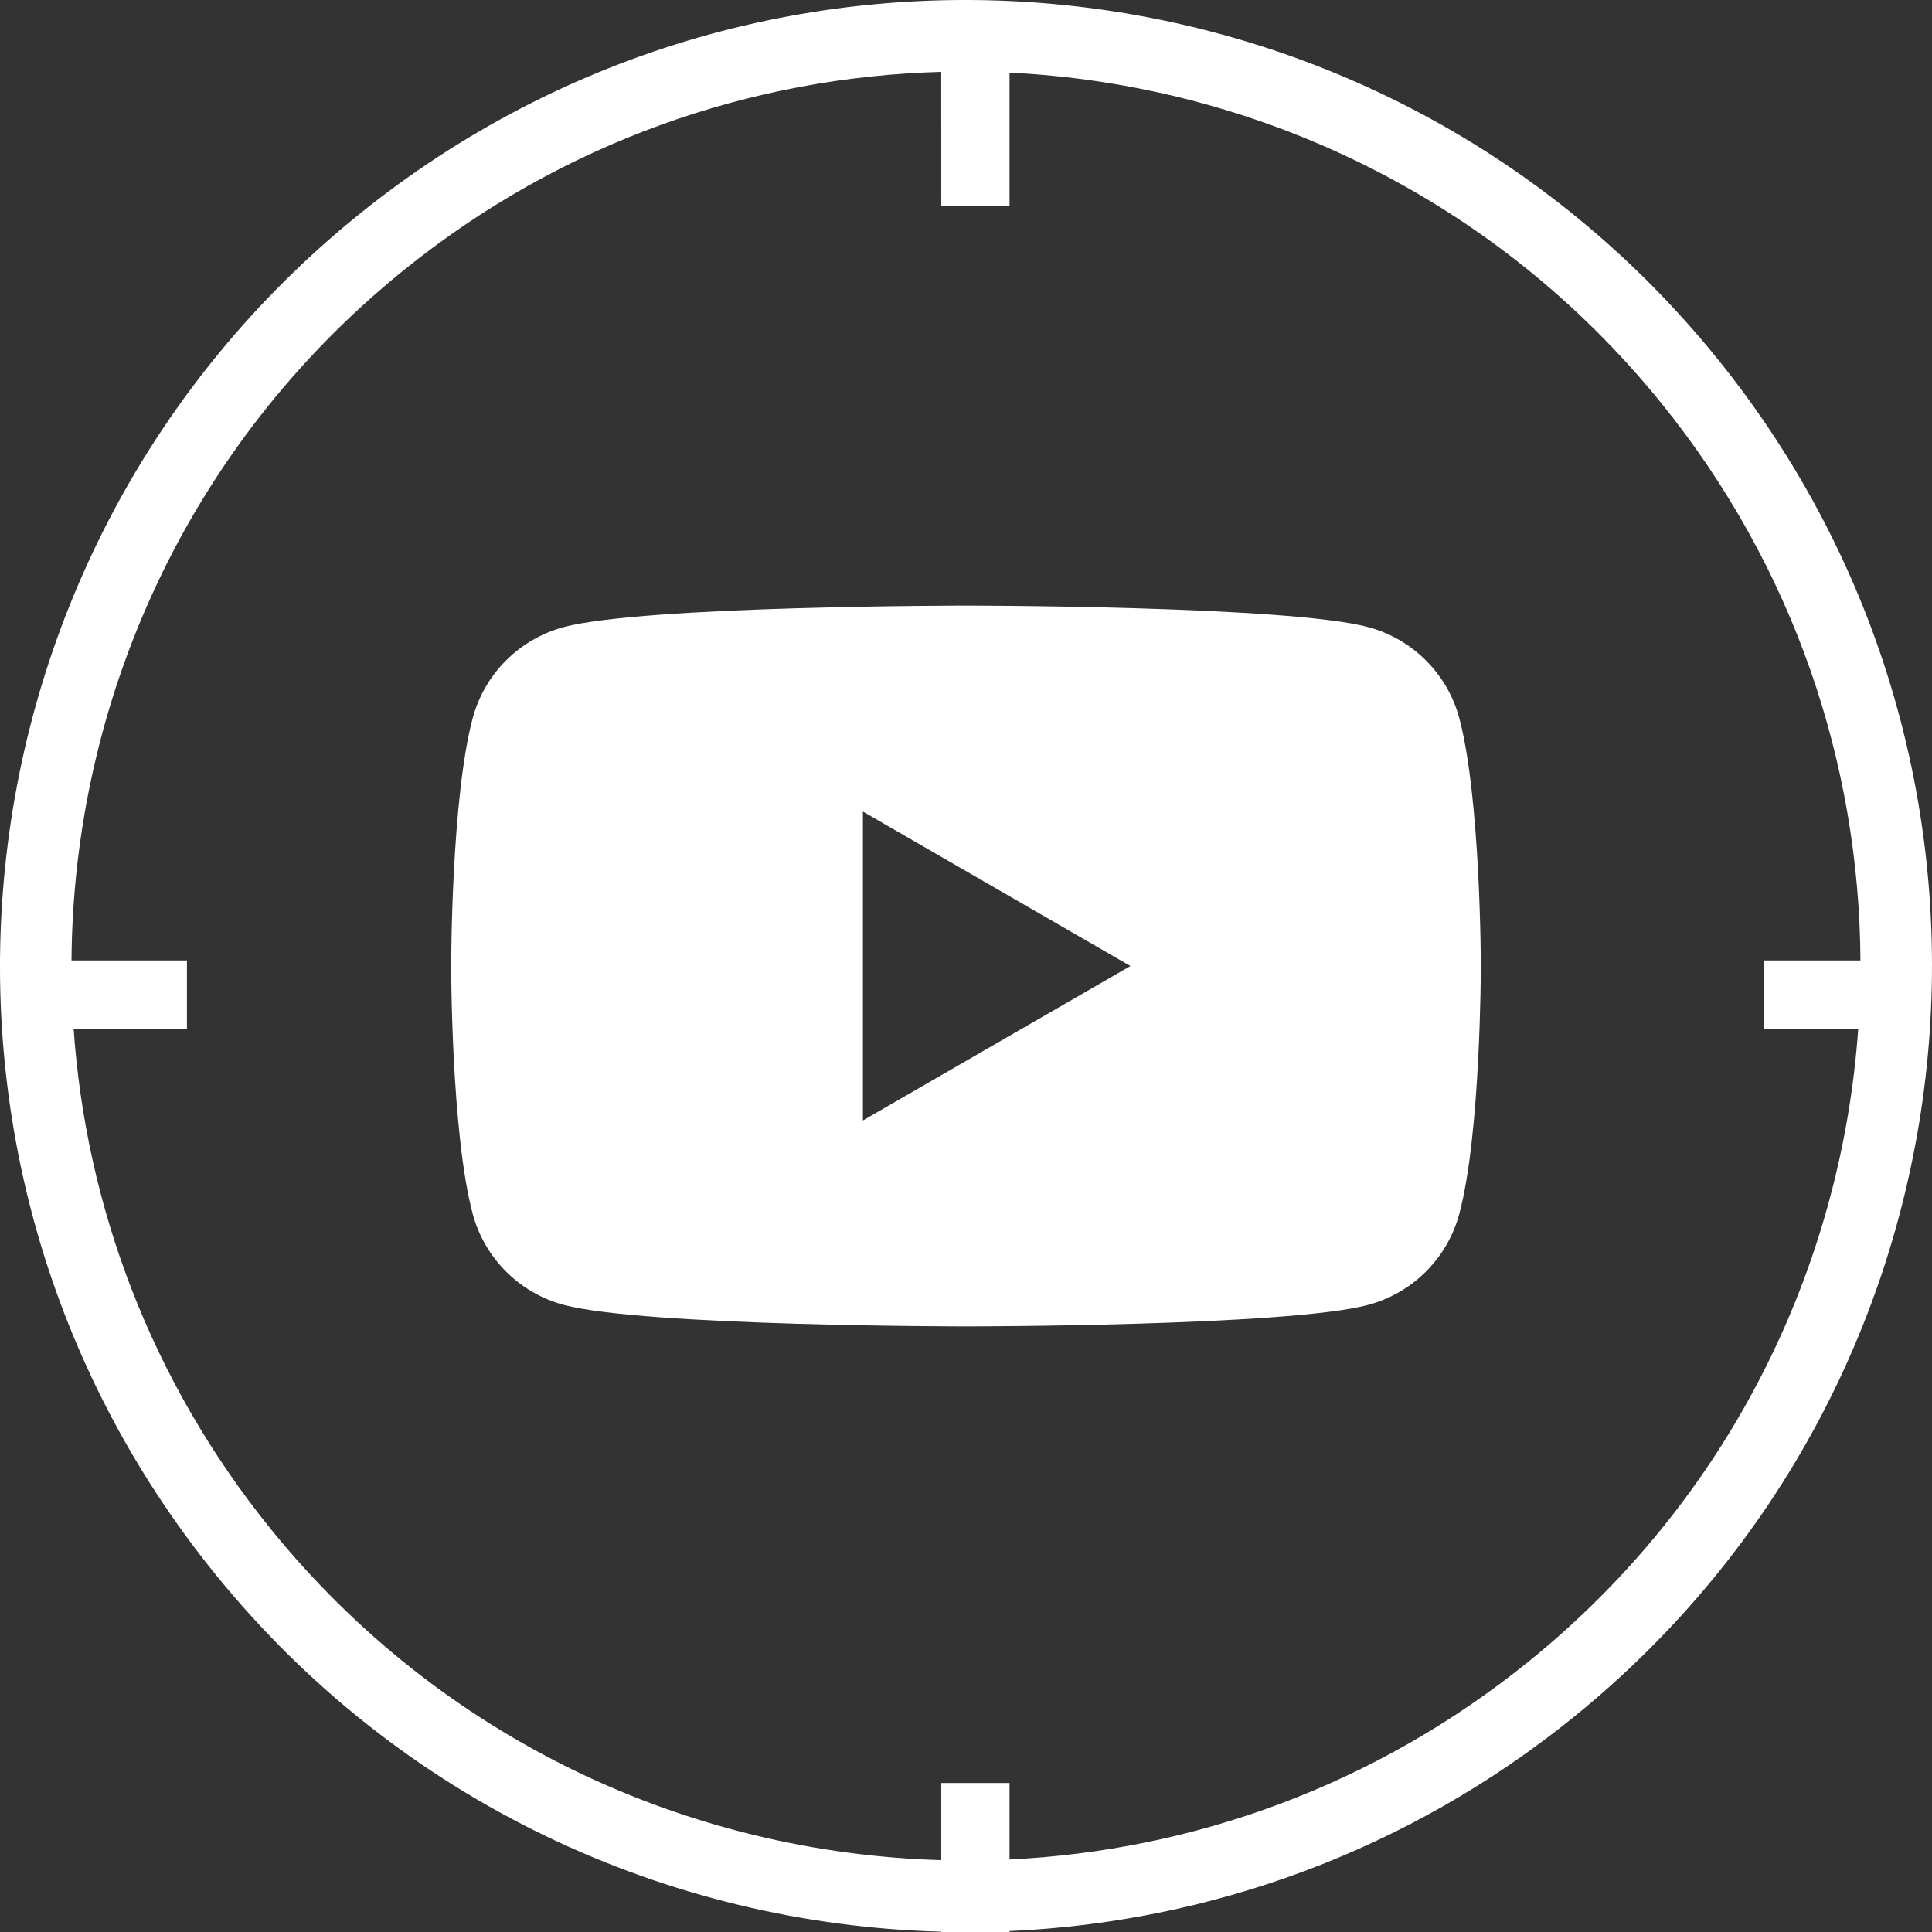 <?xml version="1.0" encoding="UTF-8" standalone="no"?> <svg xmlns:xlink="http://www.w3.org/1999/xlink" xmlns="http://www.w3.org/2000/svg" fill="none" fill-rule="evenodd" stroke="black" stroke-width="0.501" stroke-linejoin="bevel" stroke-miterlimit="10" font-family="Times New Roman" font-size="16" style="font-variant-ligatures:none" version="1.1" overflow="visible" width="75.98pt" height="75.98pt" viewBox="480.347 -409.195 75.98 75.98"><rect x="480.347" y="-409.195" width="75.98" height="75.98" fill="#333333" stroke="none"/><defs><style type="text/css">@import url('https://themes.googleusercontent.com/fonts/css?family=Open Sans:400,600');</style></defs><g id="Page background" transform="scale(1 -1)"></g><g id="Layer 1" transform="scale(1 -1)"><g id="Group" stroke-linejoin="miter" stroke="none" fill="#ffffff"><g id="Group_1" fill-rule="nonzero" stroke-width="1.417" stroke-miterlimit="4"><path d="M 502.516,357.878 C 500.773,358.344 499.403,359.715 498.937,361.458 C 498.09,364.615 498.09,371.205 498.09,371.205 C 498.09,371.205 498.09,377.795 498.937,380.952 C 499.403,382.695 500.773,384.065 502.516,384.532 C 505.673,385.378 518.337,385.378 518.337,385.378 C 518.337,385.378 531,385.378 534.157,384.532 C 535.901,384.065 537.271,382.695 537.737,380.952 C 538.58,377.795 538.584,371.205 538.584,371.205 C 538.584,371.205 538.584,364.615 537.737,361.458 C 537.271,359.715 535.901,358.344 534.157,357.878 C 531,357.032 518.337,357.032 518.337,357.032 C 518.337,357.032 505.673,357.032 502.516,357.878 Z M 514.283,365.131 L 524.804,371.204 L 514.283,377.278 L 514.283,365.131 Z" marker-start="none" marker-end="none"></path></g><path d="M 517.364,333.215 L 517.363,333.228 C 506.633,333.508 496.084,338.307 488.806,347.299 C 475.61,363.6 478.13,387.54 494.431,400.736 C 510.732,413.932 534.672,411.412 547.868,395.111 C 561.064,378.81 558.544,354.87 542.243,341.674 C 535.682,336.363 527.885,333.598 520.049,333.252 L 520.049,333.215 L 517.364,333.215 Z M 517.363,336.041 L 517.364,336.042 L 517.364,339.074 L 520.049,339.074 L 520.049,336.067 C 527.262,336.412 534.433,338.971 540.473,343.86 C 548.361,350.245 552.764,359.348 553.426,368.739 L 549.713,368.739 L 549.713,371.424 L 553.513,371.424 C 553.47,379.136 550.906,386.885 545.681,393.341 C 539.124,401.439 529.704,405.864 520.049,406.339 L 520.049,401.088 L 517.364,401.088 L 517.363,406.369 C 509.902,406.169 502.445,403.604 496.2,398.549 C 487.683,391.654 483.229,381.594 483.159,371.424 L 487.699,371.424 L 487.699,368.739 L 483.243,368.739 C 483.724,361.781 486.273,354.897 490.992,349.068 C 497.715,340.762 507.451,336.32 517.363,336.041 Z" stroke-width="0.5" stroke-linecap="round" marker-start="none" marker-end="none"></path></g></g></svg> 